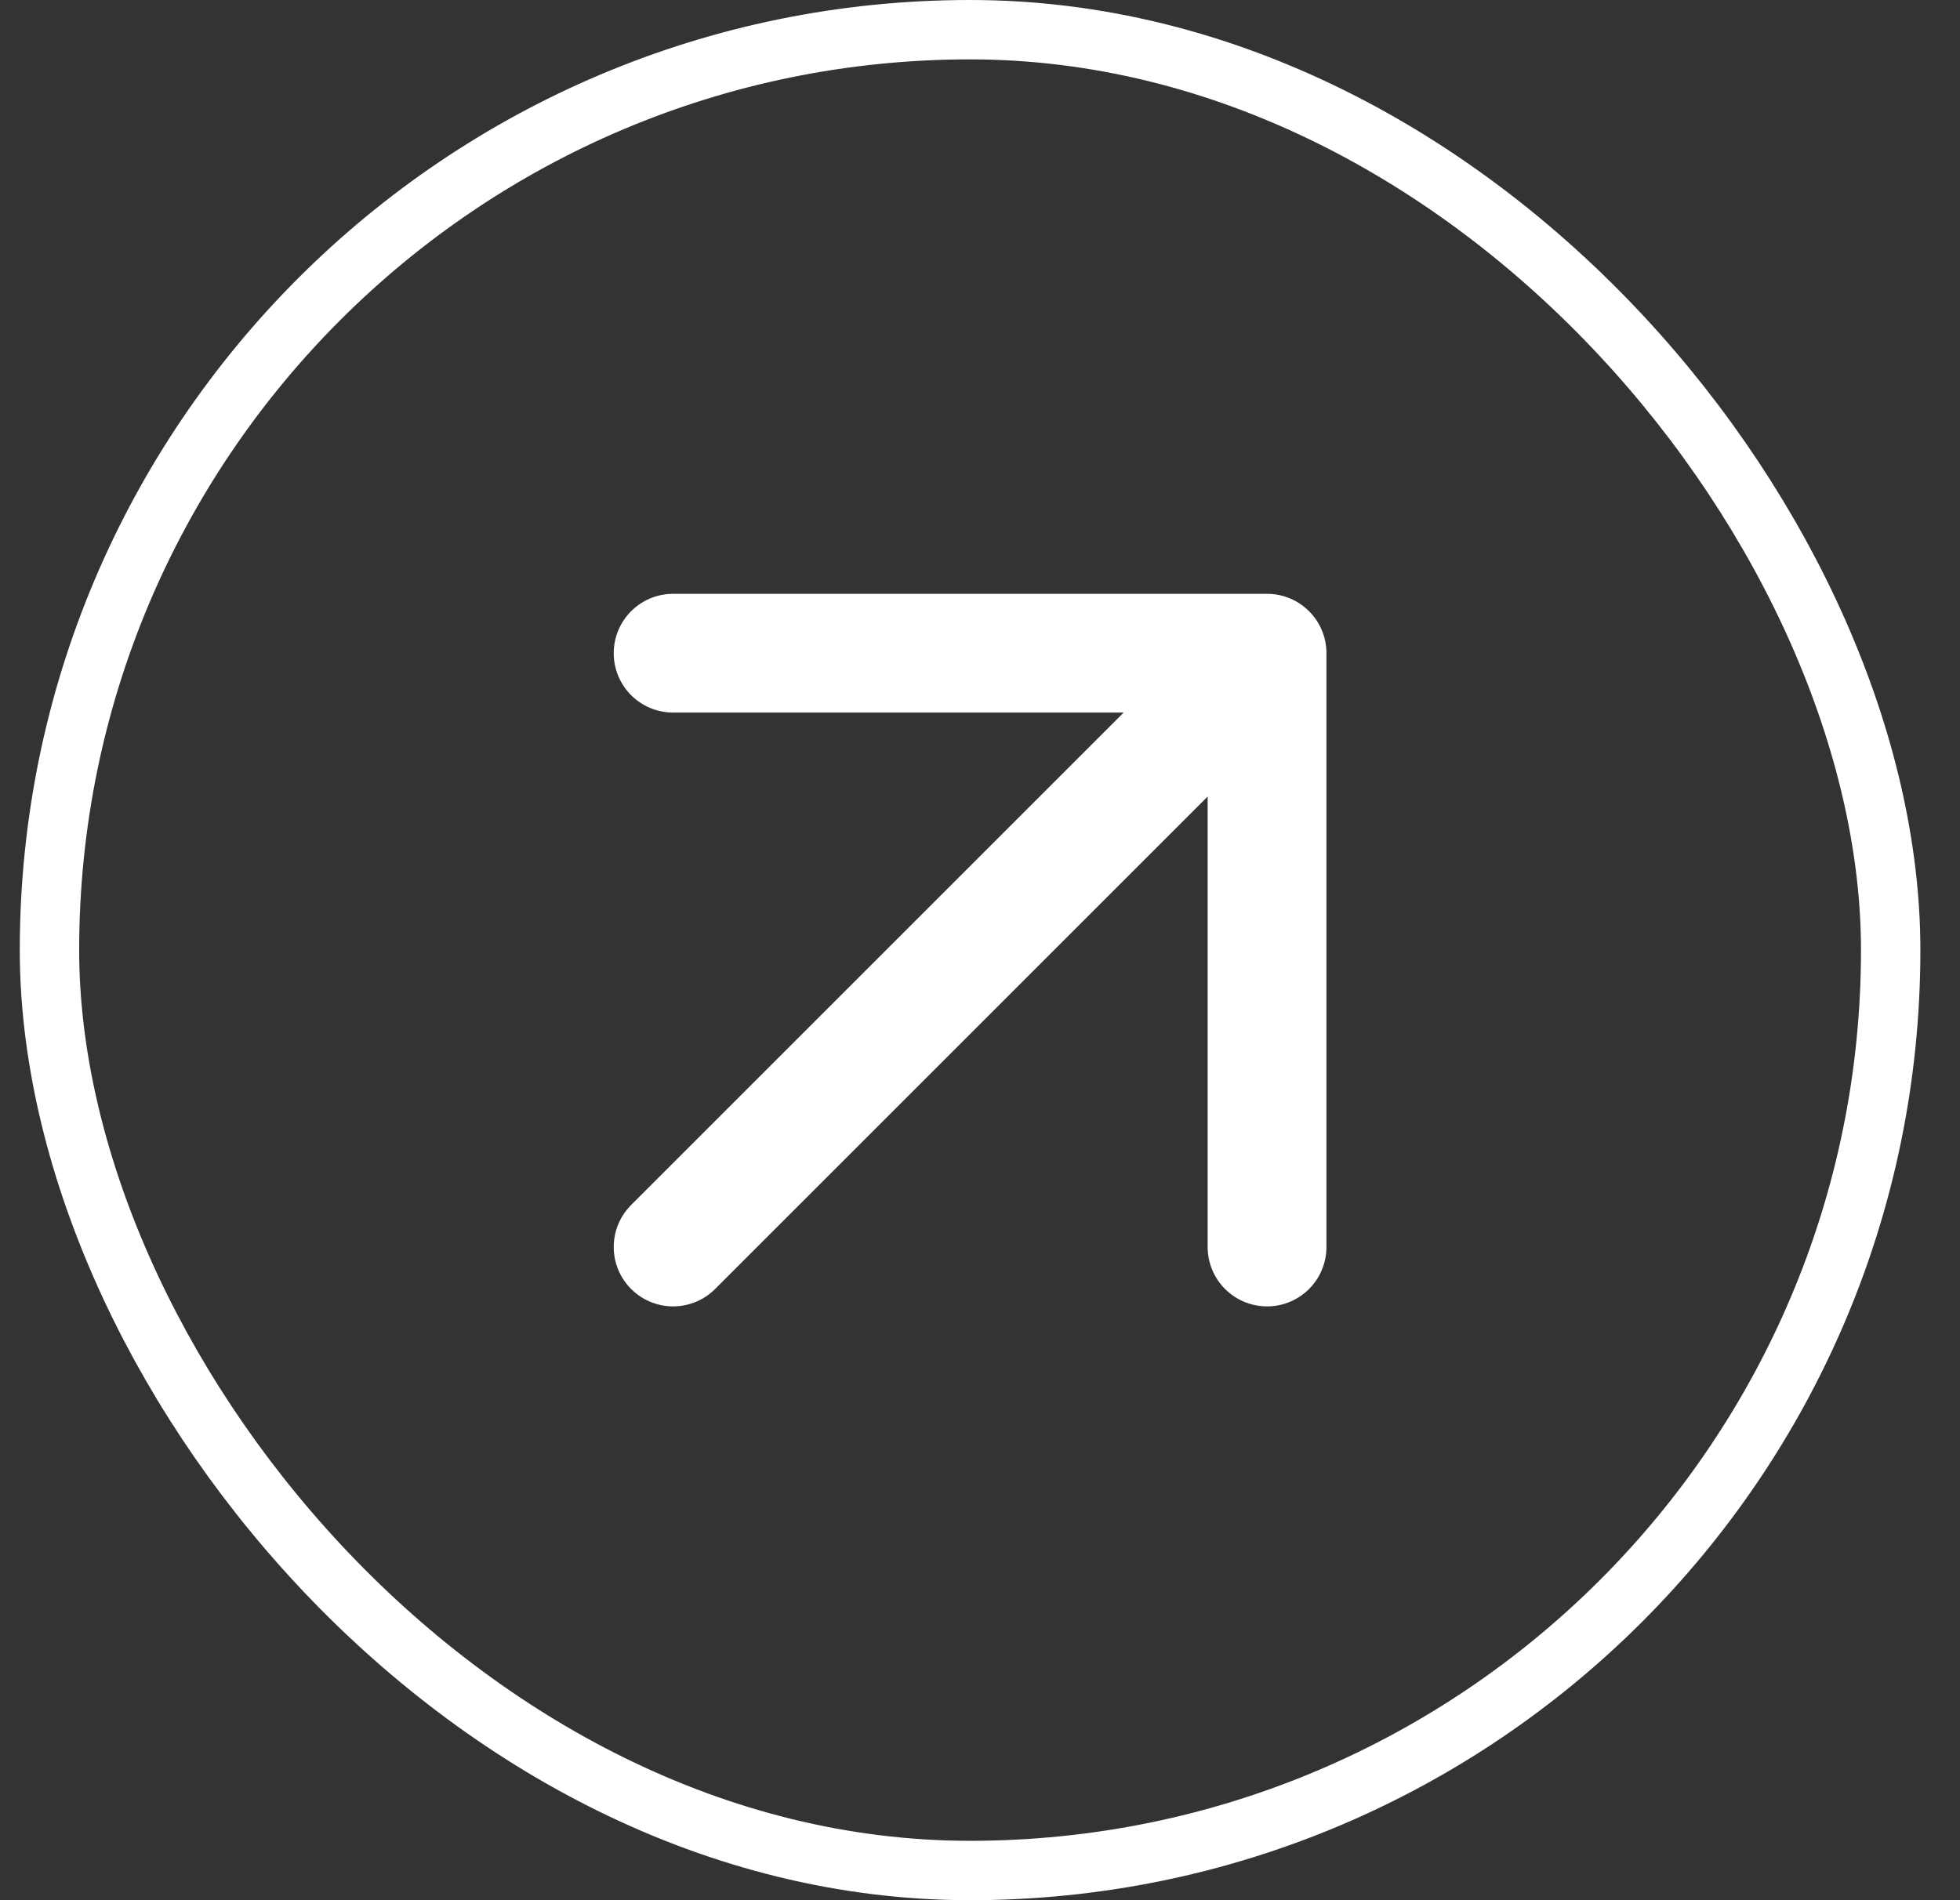 <svg width="33" height="32" viewBox="0 0 33 32" fill="none" xmlns="http://www.w3.org/2000/svg">
<rect x="0" y="0" width="33" height="32" fill="#333333" stroke="none"/>
<rect x="0.833" y="0.5" width="31" height="31" rx="15.5" stroke="white"/>
<path d="M11.333 21L21.333 11M21.333 11H11.333M21.333 11V21" stroke="white" stroke-width="2" stroke-linecap="round" stroke-linejoin="round"/>
</svg>
